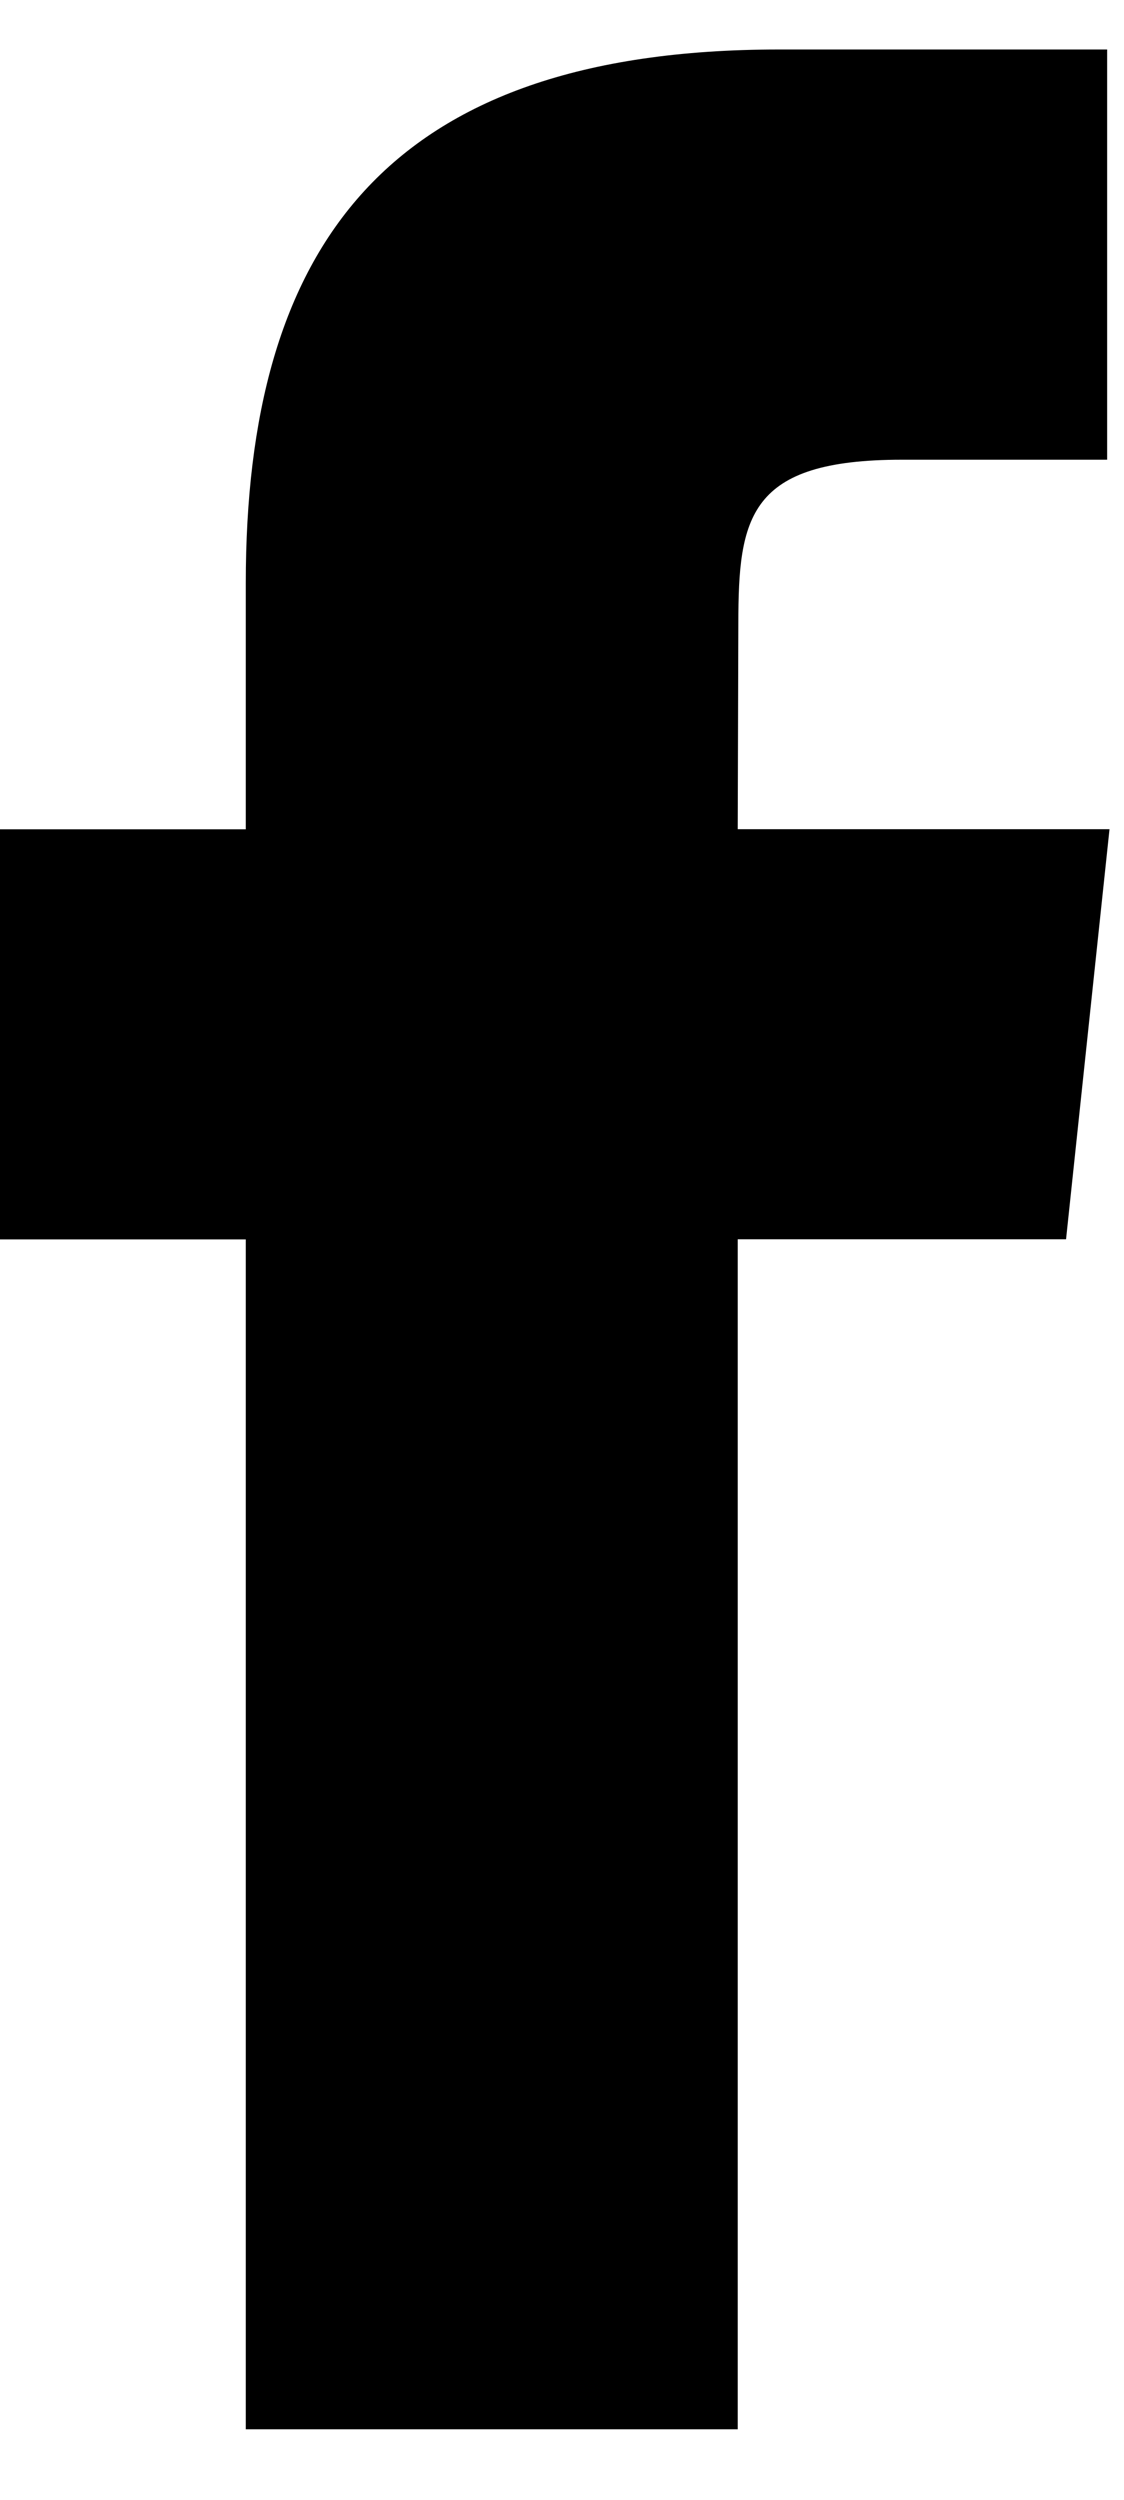 <svg width="9" height="20" viewBox="0 0 9 20" fill="none" xmlns="http://www.w3.org/2000/svg">
<path fill-rule="evenodd" clip-rule="evenodd" d="M5.907 19.436V9.915H8.536L8.884 6.634H5.907L5.912 4.992C5.912 4.136 5.993 3.678 7.222 3.678H8.865V0.396H6.237C3.079 0.396 1.968 1.988 1.968 4.665V6.635H0V9.916H1.968V19.436H5.907Z" fill="black"/>
</svg>
